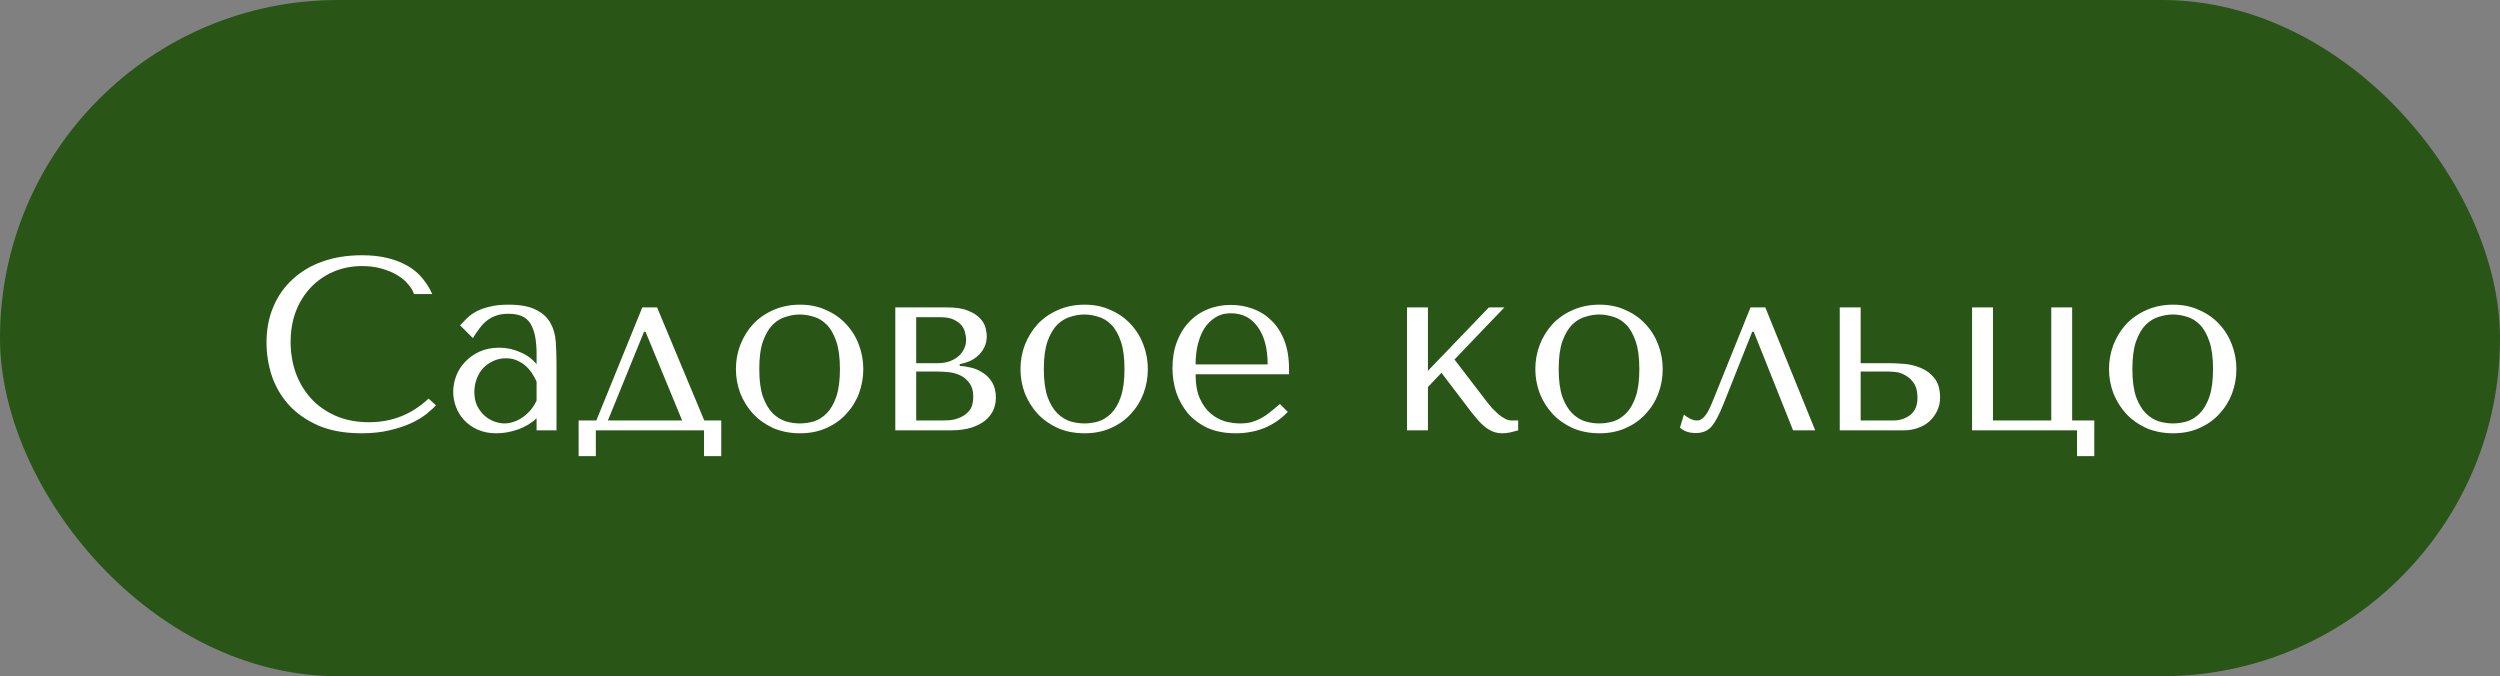 <?xml version="1.0" encoding="UTF-8"?> <svg xmlns="http://www.w3.org/2000/svg" width="122" height="33" viewBox="0 0 122 33" fill="none"><rect x="0" y="0" width="122" height="33" fill="#808080" stroke="none"/><rect width="122" height="33" rx="16.5" fill="#295517"></rect><path d="M20.914 19.452L21.274 19.776C21.17 19.896 21.018 20.036 20.818 20.196C20.618 20.356 20.366 20.508 20.062 20.652C19.766 20.788 19.414 20.904 19.006 21C18.606 21.096 18.15 21.144 17.638 21.144C16.83 21.144 16.134 21.02 15.55 20.772C14.966 20.516 14.486 20.184 14.11 19.776C13.734 19.36 13.454 18.888 13.27 18.36C13.094 17.824 13.006 17.276 13.006 16.716C13.006 16.068 13.118 15.484 13.342 14.964C13.566 14.436 13.882 13.988 14.29 13.62C14.698 13.244 15.186 12.956 15.754 12.756C16.33 12.556 16.966 12.456 17.662 12.456C18.142 12.456 18.57 12.504 18.946 12.6C19.322 12.696 19.65 12.828 19.93 12.996C20.21 13.164 20.442 13.364 20.626 13.596C20.818 13.828 20.974 14.08 21.094 14.352H20.206C20.15 14.184 20.05 14.02 19.906 13.86C19.77 13.692 19.59 13.544 19.366 13.416C19.15 13.288 18.898 13.184 18.61 13.104C18.33 13.024 18.018 12.984 17.674 12.984C17.17 12.984 16.702 13.076 16.27 13.26C15.846 13.444 15.478 13.7 15.166 14.028C14.854 14.356 14.61 14.748 14.434 15.204C14.266 15.652 14.182 16.148 14.182 16.692C14.182 17.204 14.262 17.696 14.422 18.168C14.59 18.64 14.834 19.056 15.154 19.416C15.474 19.776 15.874 20.064 16.354 20.28C16.834 20.496 17.386 20.604 18.01 20.604C19.13 20.604 20.098 20.22 20.914 19.452ZM24.805 14.868C25.389 14.868 25.841 14.952 26.161 15.12C26.481 15.28 26.713 15.492 26.857 15.756C27.009 16.02 27.097 16.324 27.121 16.668C27.145 17.012 27.157 17.364 27.157 17.724V21H26.185V20.412C25.953 20.636 25.657 20.816 25.297 20.952C24.937 21.08 24.577 21.144 24.217 21.144C23.873 21.144 23.569 21.084 23.305 20.964C23.041 20.844 22.821 20.688 22.645 20.496C22.469 20.304 22.337 20.088 22.249 19.848C22.161 19.608 22.117 19.364 22.117 19.116C22.117 18.86 22.165 18.604 22.261 18.348C22.357 18.092 22.501 17.864 22.693 17.664C22.885 17.456 23.121 17.288 23.401 17.16C23.681 17.032 24.001 16.968 24.361 16.968C24.721 16.968 25.061 17.04 25.381 17.184C25.709 17.32 25.977 17.516 26.185 17.772V17.256C26.185 16.6 26.085 16.112 25.885 15.792C25.693 15.472 25.337 15.312 24.817 15.312C24.593 15.312 24.397 15.34 24.229 15.396C24.061 15.452 23.909 15.532 23.773 15.636C23.645 15.732 23.525 15.856 23.413 16.008C23.301 16.152 23.189 16.316 23.077 16.5L22.453 15.876C22.565 15.756 22.681 15.636 22.801 15.516C22.929 15.396 23.081 15.288 23.257 15.192C23.441 15.096 23.657 15.02 23.905 14.964C24.153 14.9 24.453 14.868 24.805 14.868ZM26.185 18.624C26.145 18.528 26.085 18.416 26.005 18.288C25.933 18.16 25.837 18.036 25.717 17.916C25.597 17.796 25.453 17.696 25.285 17.616C25.117 17.528 24.917 17.484 24.685 17.484C24.453 17.484 24.241 17.532 24.049 17.628C23.857 17.716 23.693 17.836 23.557 17.988C23.429 18.132 23.329 18.304 23.257 18.504C23.185 18.704 23.149 18.912 23.149 19.128C23.149 19.384 23.193 19.608 23.281 19.8C23.377 19.984 23.497 20.144 23.641 20.28C23.785 20.408 23.945 20.504 24.121 20.568C24.297 20.632 24.465 20.664 24.625 20.664C24.777 20.664 24.929 20.636 25.081 20.58C25.241 20.524 25.389 20.448 25.525 20.352C25.669 20.248 25.797 20.128 25.909 19.992C26.021 19.856 26.113 19.708 26.185 19.548V18.624ZM34.369 20.52H35.197V22.26H34.357V21H29.077V22.26H28.237V20.52H29.101L31.345 15H32.065L34.369 20.52ZM31.429 16.188L29.665 20.52H33.289L31.501 16.188H31.429ZM42.129 18.012C42.129 18.428 42.056 18.828 41.913 19.212C41.769 19.588 41.56 19.92 41.288 20.208C41.025 20.496 40.7 20.724 40.316 20.892C39.941 21.06 39.517 21.144 39.044 21.144C38.565 21.144 38.129 21.06 37.736 20.892C37.352 20.716 37.025 20.484 36.752 20.196C36.489 19.908 36.281 19.576 36.129 19.2C35.984 18.816 35.913 18.42 35.913 18.012C35.913 17.596 35.984 17.2 36.129 16.824C36.281 16.44 36.489 16.104 36.752 15.816C37.025 15.528 37.352 15.3 37.736 15.132C38.129 14.956 38.565 14.868 39.044 14.868C39.517 14.868 39.941 14.956 40.316 15.132C40.7 15.3 41.025 15.528 41.288 15.816C41.56 16.104 41.769 16.44 41.913 16.824C42.056 17.2 42.129 17.596 42.129 18.012ZM40.989 18.012C40.989 17.452 40.928 17 40.809 16.656C40.688 16.304 40.532 16.032 40.34 15.84C40.148 15.648 39.937 15.52 39.705 15.456C39.472 15.384 39.248 15.348 39.032 15.348C38.816 15.348 38.593 15.384 38.361 15.456C38.129 15.52 37.913 15.648 37.712 15.84C37.52 16.032 37.361 16.304 37.233 16.656C37.112 17 37.053 17.452 37.053 18.012C37.053 18.564 37.112 19.016 37.233 19.368C37.361 19.712 37.52 19.98 37.712 20.172C37.913 20.364 38.129 20.496 38.361 20.568C38.593 20.632 38.816 20.664 39.032 20.664C39.248 20.664 39.472 20.632 39.705 20.568C39.937 20.496 40.148 20.364 40.34 20.172C40.532 19.98 40.688 19.712 40.809 19.368C40.928 19.016 40.989 18.564 40.989 18.012ZM43.691 15H46.199C46.63 15 46.974 15.052 47.23 15.156C47.495 15.26 47.694 15.388 47.831 15.54C47.967 15.684 48.054 15.836 48.094 15.996C48.135 16.156 48.154 16.292 48.154 16.404C48.154 16.604 48.114 16.784 48.035 16.944C47.962 17.096 47.862 17.232 47.734 17.352C47.614 17.464 47.474 17.556 47.315 17.628C47.154 17.692 46.995 17.74 46.834 17.772V17.856C47.002 17.864 47.187 17.892 47.386 17.94C47.594 17.988 47.786 18.072 47.962 18.192C48.147 18.304 48.298 18.46 48.419 18.66C48.538 18.86 48.599 19.112 48.599 19.416C48.599 19.616 48.559 19.812 48.478 20.004C48.398 20.188 48.27 20.356 48.094 20.508C47.919 20.652 47.691 20.772 47.41 20.868C47.13 20.956 46.794 21 46.403 21H43.691V15ZM44.711 20.52H45.959C46.038 20.52 46.163 20.516 46.331 20.508C46.507 20.492 46.678 20.448 46.846 20.376C47.023 20.304 47.175 20.192 47.303 20.04C47.431 19.88 47.495 19.656 47.495 19.368C47.495 19.072 47.426 18.84 47.291 18.672C47.163 18.504 47.007 18.38 46.822 18.3C46.639 18.22 46.447 18.172 46.246 18.156C46.054 18.14 45.895 18.132 45.767 18.132H44.711V20.52ZM44.711 17.724H45.755C45.938 17.724 46.114 17.7 46.282 17.652C46.45 17.596 46.599 17.52 46.727 17.424C46.855 17.32 46.955 17.2 47.026 17.064C47.106 16.92 47.147 16.756 47.147 16.572C47.147 16.476 47.13 16.368 47.099 16.248C47.075 16.12 47.019 16 46.931 15.888C46.843 15.776 46.715 15.68 46.547 15.6C46.386 15.52 46.17 15.48 45.898 15.48H44.711V17.724ZM56.015 18.012C56.015 18.428 55.943 18.828 55.799 19.212C55.655 19.588 55.447 19.92 55.175 20.208C54.911 20.496 54.587 20.724 54.203 20.892C53.827 21.06 53.403 21.144 52.931 21.144C52.451 21.144 52.015 21.06 51.623 20.892C51.239 20.716 50.911 20.484 50.639 20.196C50.375 19.908 50.167 19.576 50.015 19.2C49.871 18.816 49.799 18.42 49.799 18.012C49.799 17.596 49.871 17.2 50.015 16.824C50.167 16.44 50.375 16.104 50.639 15.816C50.911 15.528 51.239 15.3 51.623 15.132C52.015 14.956 52.451 14.868 52.931 14.868C53.403 14.868 53.827 14.956 54.203 15.132C54.587 15.3 54.911 15.528 55.175 15.816C55.447 16.104 55.655 16.44 55.799 16.824C55.943 17.2 56.015 17.596 56.015 18.012ZM54.875 18.012C54.875 17.452 54.815 17 54.695 16.656C54.575 16.304 54.419 16.032 54.227 15.84C54.035 15.648 53.823 15.52 53.591 15.456C53.359 15.384 53.135 15.348 52.919 15.348C52.703 15.348 52.479 15.384 52.247 15.456C52.015 15.52 51.799 15.648 51.599 15.84C51.407 16.032 51.247 16.304 51.119 16.656C50.999 17 50.939 17.452 50.939 18.012C50.939 18.564 50.999 19.016 51.119 19.368C51.247 19.712 51.407 19.98 51.599 20.172C51.799 20.364 52.015 20.496 52.247 20.568C52.479 20.632 52.703 20.664 52.919 20.664C53.135 20.664 53.359 20.632 53.591 20.568C53.823 20.496 54.035 20.364 54.227 20.172C54.419 19.98 54.575 19.712 54.695 19.368C54.815 19.016 54.875 18.564 54.875 18.012ZM62.905 18.264H58.345C58.345 18.752 58.417 19.152 58.561 19.464C58.705 19.776 58.885 20.02 59.101 20.196C59.317 20.372 59.549 20.496 59.797 20.568C60.053 20.632 60.293 20.664 60.517 20.664C60.717 20.664 60.897 20.644 61.057 20.604C61.225 20.556 61.385 20.492 61.537 20.412C61.689 20.332 61.837 20.232 61.981 20.112C62.133 19.992 62.293 19.86 62.461 19.716L62.845 20.1C62.525 20.436 62.149 20.696 61.717 20.88C61.285 21.056 60.813 21.144 60.301 21.144C59.773 21.144 59.313 21.056 58.921 20.88C58.537 20.696 58.217 20.456 57.961 20.16C57.713 19.856 57.525 19.516 57.397 19.14C57.277 18.756 57.217 18.364 57.217 17.964C57.217 17.484 57.289 17.056 57.433 16.68C57.577 16.296 57.777 15.972 58.033 15.708C58.289 15.436 58.589 15.232 58.933 15.096C59.277 14.952 59.653 14.88 60.061 14.88C60.445 14.88 60.809 14.944 61.153 15.072C61.497 15.2 61.797 15.392 62.053 15.648C62.317 15.904 62.525 16.228 62.677 16.62C62.829 17.012 62.905 17.476 62.905 18.012V18.264ZM58.345 17.784H61.861C61.861 17.008 61.701 16.4 61.381 15.96C61.069 15.512 60.629 15.288 60.061 15.288C59.765 15.288 59.509 15.36 59.293 15.504C59.077 15.64 58.897 15.824 58.753 16.056C58.617 16.288 58.513 16.556 58.441 16.86C58.377 17.156 58.345 17.464 58.345 17.784ZM69.683 18.096L72.659 15H73.415L70.979 17.544L72.551 19.596C72.631 19.7 72.719 19.808 72.815 19.92C72.919 20.024 73.023 20.124 73.127 20.22C73.239 20.308 73.347 20.38 73.451 20.436C73.555 20.492 73.655 20.52 73.751 20.52H74.087V21C73.983 21.032 73.863 21.064 73.727 21.096C73.591 21.128 73.451 21.144 73.307 21.144C73.147 21.144 72.995 21.116 72.851 21.06C72.715 21.004 72.587 20.928 72.467 20.832C72.347 20.736 72.235 20.628 72.131 20.508C72.027 20.388 71.927 20.268 71.831 20.148L70.343 18.192L69.683 18.888V21H68.663V15H69.683V18.096ZM81.14 18.012C81.14 18.428 81.068 18.828 80.924 19.212C80.78 19.588 80.572 19.92 80.3 20.208C80.036 20.496 79.712 20.724 79.328 20.892C78.952 21.06 78.528 21.144 78.056 21.144C77.576 21.144 77.14 21.06 76.748 20.892C76.364 20.716 76.036 20.484 75.764 20.196C75.5 19.908 75.292 19.576 75.14 19.2C74.996 18.816 74.924 18.42 74.924 18.012C74.924 17.596 74.996 17.2 75.14 16.824C75.292 16.44 75.5 16.104 75.764 15.816C76.036 15.528 76.364 15.3 76.748 15.132C77.14 14.956 77.576 14.868 78.056 14.868C78.528 14.868 78.952 14.956 79.328 15.132C79.712 15.3 80.036 15.528 80.3 15.816C80.572 16.104 80.78 16.44 80.924 16.824C81.068 17.2 81.14 17.596 81.14 18.012ZM80 18.012C80 17.452 79.94 17 79.82 16.656C79.7 16.304 79.544 16.032 79.352 15.84C79.16 15.648 78.948 15.52 78.716 15.456C78.484 15.384 78.26 15.348 78.044 15.348C77.828 15.348 77.604 15.384 77.372 15.456C77.14 15.52 76.924 15.648 76.724 15.84C76.532 16.032 76.372 16.304 76.244 16.656C76.124 17 76.064 17.452 76.064 18.012C76.064 18.564 76.124 19.016 76.244 19.368C76.372 19.712 76.532 19.98 76.724 20.172C76.924 20.364 77.14 20.496 77.372 20.568C77.604 20.632 77.828 20.664 78.044 20.664C78.26 20.664 78.484 20.632 78.716 20.568C78.948 20.496 79.16 20.364 79.352 20.172C79.544 19.98 79.7 19.712 79.82 19.368C79.94 19.016 80 18.564 80 18.012ZM86.146 15L88.582 21H87.502L85.582 16.188H85.51L84.13 19.656C84.018 19.944 83.91 20.184 83.806 20.376C83.71 20.56 83.61 20.712 83.506 20.832C83.402 20.944 83.29 21.02 83.17 21.06C83.05 21.108 82.914 21.132 82.762 21.132C82.426 21.132 82.166 21.044 81.982 20.868L82.174 20.232C82.246 20.296 82.342 20.36 82.462 20.424C82.582 20.488 82.698 20.52 82.81 20.52C82.906 20.52 82.994 20.488 83.074 20.424C83.162 20.352 83.238 20.264 83.302 20.16C83.366 20.056 83.422 19.948 83.47 19.836C83.518 19.716 83.562 19.612 83.602 19.524L85.426 15H86.146ZM89.78 15H90.8V17.724H92.24C92.432 17.724 92.668 17.736 92.948 17.76C93.228 17.784 93.496 17.852 93.752 17.964C94.008 18.068 94.224 18.232 94.4 18.456C94.584 18.68 94.676 18.996 94.676 19.404C94.676 19.652 94.624 19.876 94.52 20.076C94.424 20.268 94.296 20.436 94.136 20.58C93.976 20.716 93.788 20.82 93.572 20.892C93.364 20.964 93.152 21 92.936 21H89.78V15ZM90.8 20.52H92.396C92.708 20.52 92.98 20.432 93.212 20.256C93.452 20.072 93.572 19.792 93.572 19.416C93.572 19.104 93.512 18.864 93.392 18.696C93.272 18.52 93.132 18.392 92.972 18.312C92.82 18.224 92.668 18.172 92.516 18.156C92.364 18.14 92.252 18.132 92.18 18.132H90.8V20.52ZM97.257 20.52H100.101V15H101.121V20.52H102.201V22.26H101.361V21H96.237V15H97.257V20.52ZM109.136 18.012C109.136 18.428 109.064 18.828 108.92 19.212C108.776 19.588 108.568 19.92 108.296 20.208C108.032 20.496 107.708 20.724 107.324 20.892C106.948 21.06 106.524 21.144 106.052 21.144C105.572 21.144 105.136 21.06 104.744 20.892C104.36 20.716 104.032 20.484 103.76 20.196C103.496 19.908 103.288 19.576 103.136 19.2C102.992 18.816 102.92 18.42 102.92 18.012C102.92 17.596 102.992 17.2 103.136 16.824C103.288 16.44 103.496 16.104 103.76 15.816C104.032 15.528 104.36 15.3 104.744 15.132C105.136 14.956 105.572 14.868 106.052 14.868C106.524 14.868 106.948 14.956 107.324 15.132C107.708 15.3 108.032 15.528 108.296 15.816C108.568 16.104 108.776 16.44 108.92 16.824C109.064 17.2 109.136 17.596 109.136 18.012ZM107.996 18.012C107.996 17.452 107.936 17 107.816 16.656C107.696 16.304 107.54 16.032 107.348 15.84C107.156 15.648 106.944 15.52 106.712 15.456C106.48 15.384 106.256 15.348 106.04 15.348C105.824 15.348 105.6 15.384 105.368 15.456C105.136 15.52 104.92 15.648 104.72 15.84C104.528 16.032 104.368 16.304 104.24 16.656C104.12 17 104.06 17.452 104.06 18.012C104.06 18.564 104.12 19.016 104.24 19.368C104.368 19.712 104.528 19.98 104.72 20.172C104.92 20.364 105.136 20.496 105.368 20.568C105.6 20.632 105.824 20.664 106.04 20.664C106.256 20.664 106.48 20.632 106.712 20.568C106.944 20.496 107.156 20.364 107.348 20.172C107.54 19.98 107.696 19.712 107.816 19.368C107.936 19.016 107.996 18.564 107.996 18.012Z" fill="white"></path></svg> 